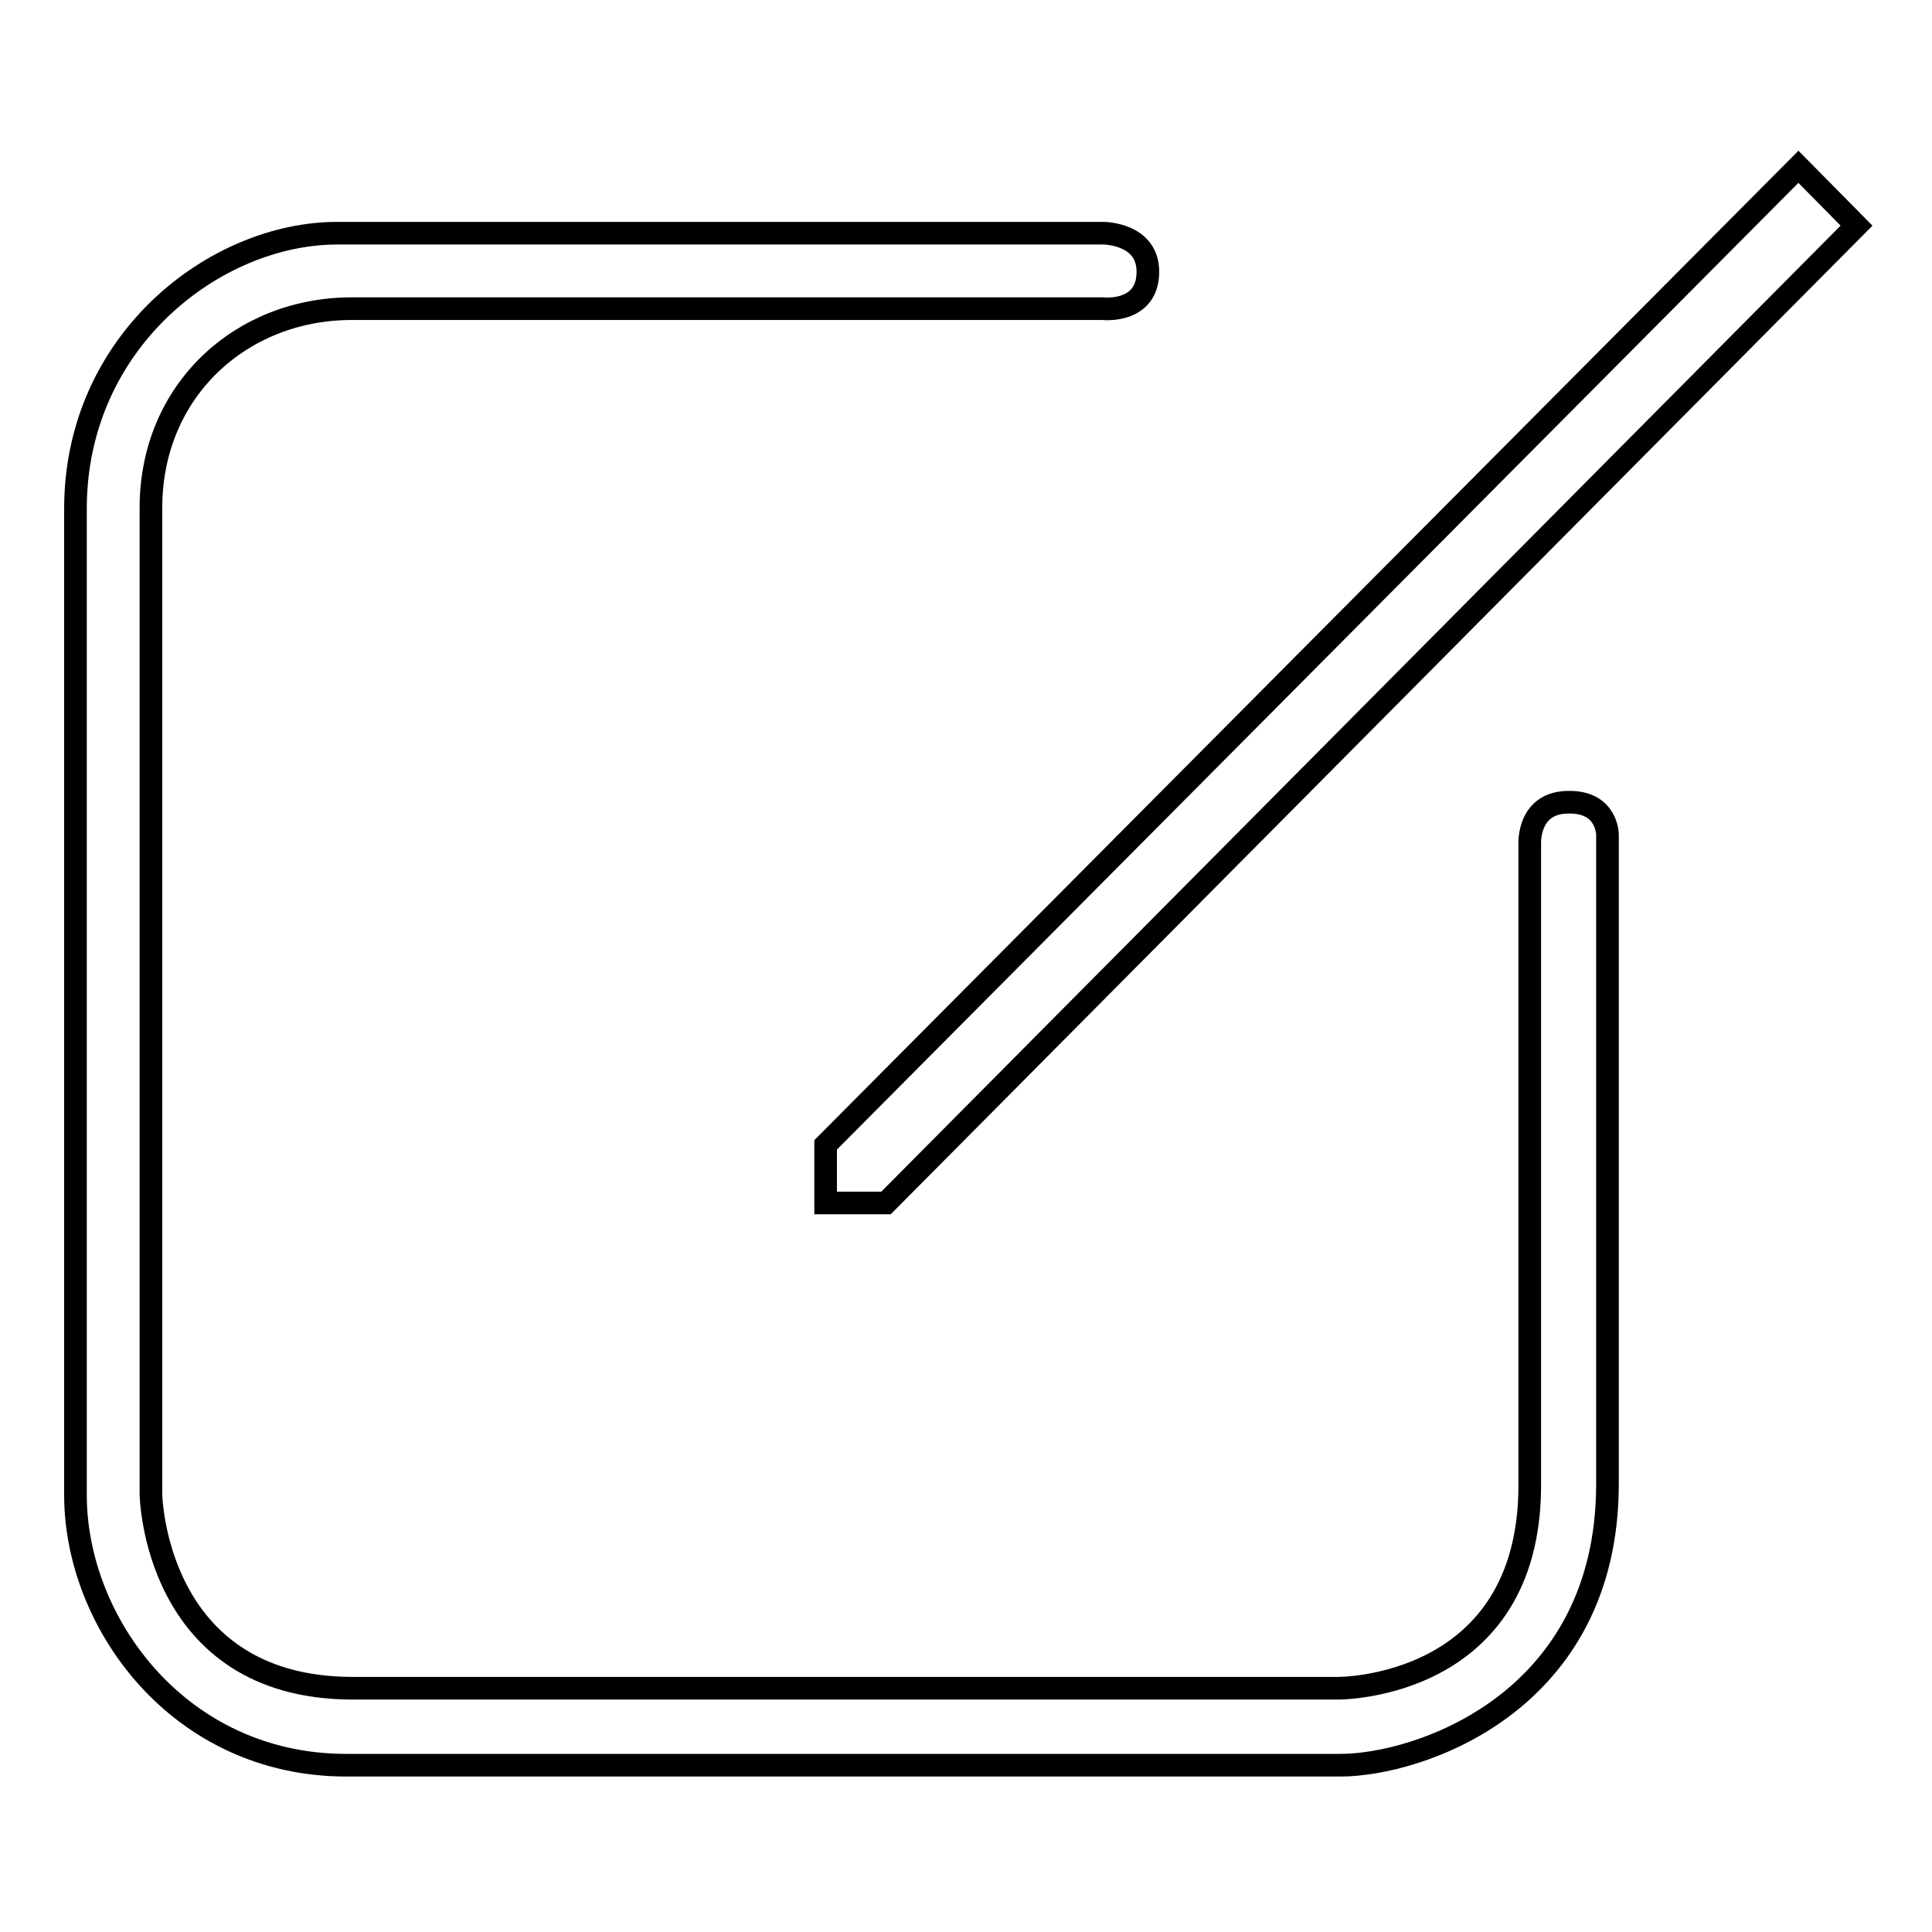 <?xml version="1.0" encoding="utf-8"?>
<!-- Svg Vector Icons : http://www.onlinewebfonts.com/icon -->
<!DOCTYPE svg PUBLIC "-//W3C//DTD SVG 1.1//EN" "http://www.w3.org/Graphics/SVG/1.1/DTD/svg11.dtd">
<svg version="1.1" xmlns="http://www.w3.org/2000/svg" xmlns:xlink="http://www.w3.org/1999/xlink" x="0px" y="0px" viewBox="0 0 256 256" enable-background="new 0 0 256 256" xml:space="preserve">
<g><g><path stroke-width="3" fill-opacity="0" stroke="#000000"  d="M202.7,111.8c0,31.5,0,70,0,85c0,27.1-25.4,26.9-25.4,26.9s-104.5,0-130.7,0C20.4,223.6,20,198,20,198V67.3c0-15.6,12-26.4,26.6-26.4c0,0,59.5,0,99.5,0c0,0,6,0.7,6-4.9c0-5.1-5.9-5.1-5.9-5.1c-41.8,0-101.5,0-101.5,0C28.5,30.9,10,45.2,10,67.4c0,0,0,117.4,0,130.7c0,16.9,13.7,35.8,35.9,35.8c29.3,0,100.5,0,131.7,0c10.3,0,35.4-8.2,35.4-37.3c0-19,0-56.1,0-86c0,0,0-4.3-5-4.3C202.4,106.2,202.7,111.8,202.7,111.8z"/><path stroke-width="3" fill-opacity="0" stroke="#000000"  d="M117.4,159.4L246,29.9l-7.7-7.8L109.4,151.7v7.7L117.4,159.4L117.4,159.4z"/></g></g>
</svg>